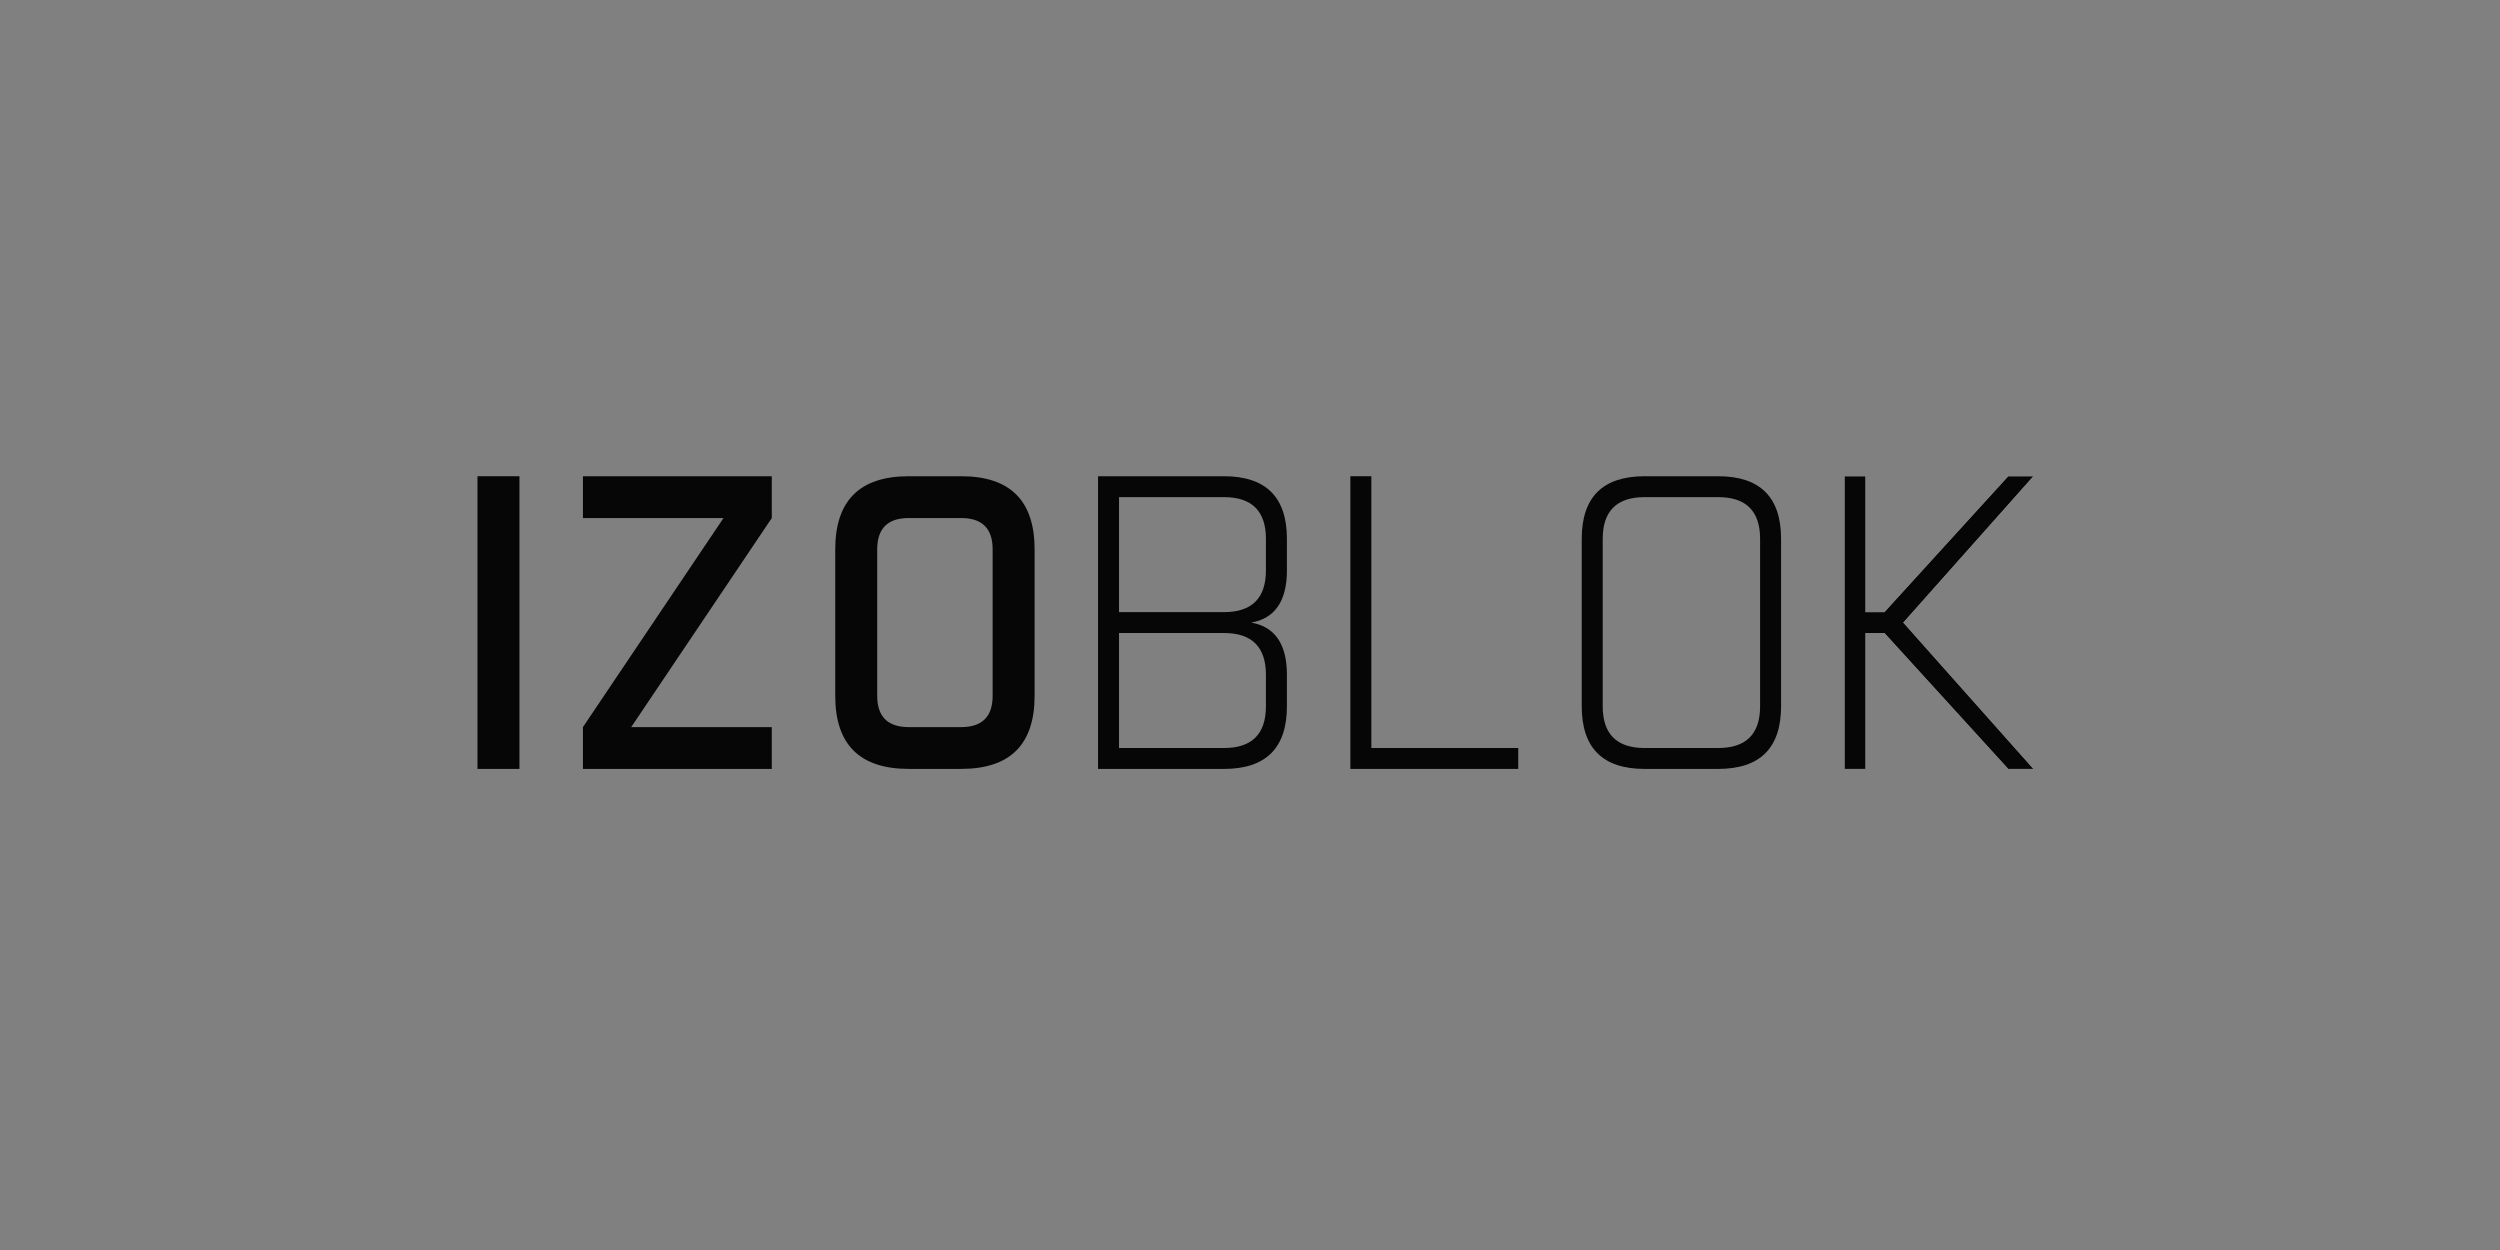 <?xml version="1.0" encoding="UTF-8"?> <svg xmlns="http://www.w3.org/2000/svg" width="146" height="73" viewBox="0 0 146 73" fill="none"><rect x="0" y="0" width="146" height="73" fill="#808080" stroke="none"/><path d="M27.885 44.905H30.336V27.812H27.885V44.905Z" fill="#060606"></path><path d="M45.072 27.812V30.254L36.862 42.463H45.072V44.904H34.043V42.463L42.253 30.254H34.043V27.812H45.072Z" fill="#060606"></path><path d="M51.229 40.632C51.229 41.853 51.842 42.463 53.068 42.463H56.132C57.357 42.463 57.97 41.853 57.97 40.632V32.085C57.97 30.864 57.357 30.254 56.132 30.254H53.068C51.842 30.254 51.229 30.864 51.229 32.085V40.632ZM60.421 40.632C60.421 43.481 58.991 44.904 56.132 44.904H53.068C50.208 44.904 48.778 43.481 48.778 40.632V32.085C48.778 29.236 50.208 27.812 53.068 27.812H56.132C58.991 27.812 60.421 29.236 60.421 32.085V40.632Z" fill="#060606"></path><path d="M65.351 36.968V43.684H71.479C73.113 43.684 73.93 42.869 73.93 41.242V39.411C73.93 37.784 73.113 36.968 71.479 36.968H65.351ZM65.351 29.032V35.748H71.479C73.113 35.748 73.93 34.934 73.93 33.305V31.474C73.93 29.847 73.113 29.032 71.479 29.032H65.351ZM71.479 27.812C73.93 27.812 75.156 29.032 75.156 31.474V33.305C75.156 35.096 74.461 36.114 73.072 36.359C74.461 36.602 75.156 37.621 75.156 39.411V41.242C75.156 43.684 73.93 44.905 71.479 44.905H64.126V27.812H71.479Z" fill="#060606"></path><path d="M80.087 43.683H88.665V44.905H78.861V27.812H80.087V43.683Z" fill="#060606"></path><path d="M93.598 41.242C93.598 42.869 94.415 43.684 96.049 43.684H100.338C101.973 43.684 102.79 42.869 102.79 41.242V31.474C102.79 29.847 101.973 29.032 100.338 29.032H96.049C94.415 29.032 93.598 29.847 93.598 31.474V41.242ZM104.015 41.242C104.015 43.684 102.79 44.905 100.338 44.905H96.049C93.598 44.905 92.373 43.684 92.373 41.242V31.474C92.373 29.032 93.598 27.812 96.049 27.812H100.338C102.79 27.812 104.015 29.032 104.015 31.474V41.242Z" fill="#060606"></path><path d="M107.721 44.904V27.812H108.945V35.748H110.049L117.279 27.812H118.75L111.152 36.359L118.75 44.904H117.279L110.049 36.968H108.945V44.904H107.721Z" fill="white"></path><path d="M107.721 44.904V27.812H108.945V35.748H110.049L117.279 27.812H118.75L111.152 36.359L118.75 44.904H117.279L110.049 36.968H108.945V44.904H107.721Z" fill="#060606"></path></svg> 